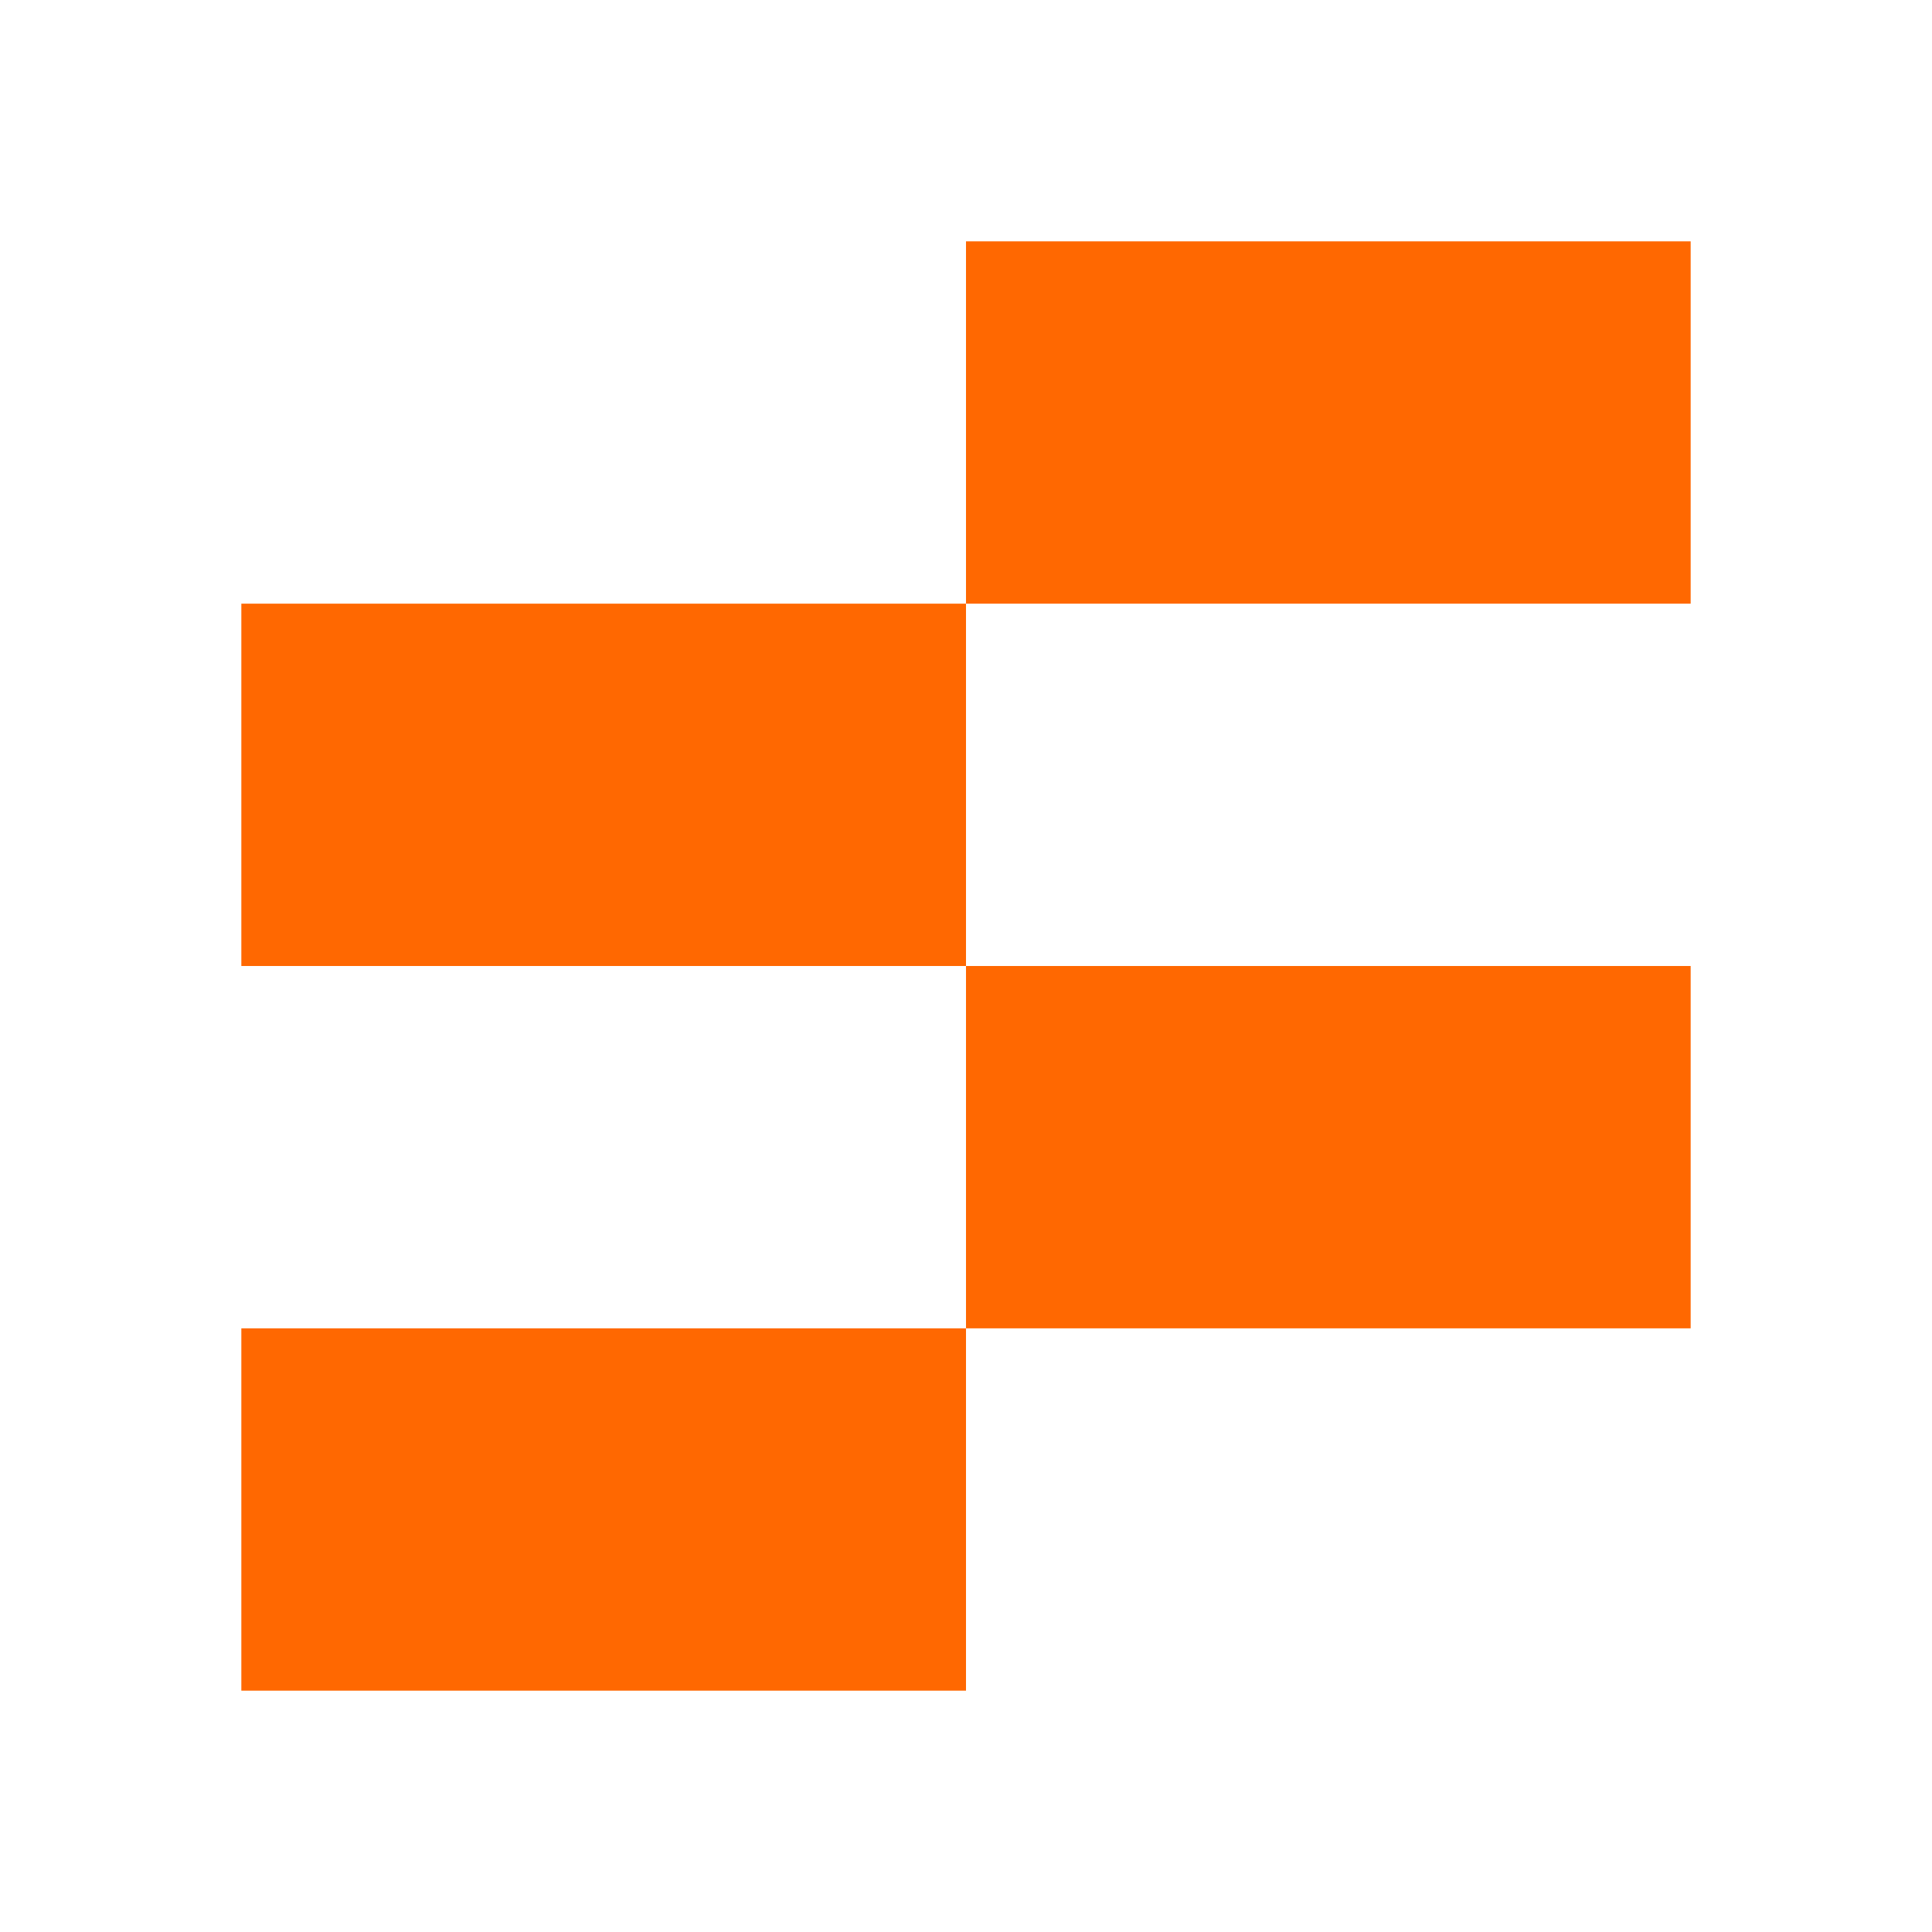 <?xml version="1.0" encoding="UTF-8"?>
<svg xmlns="http://www.w3.org/2000/svg" width="20" height="20" viewBox="0 0 24 24" fill="#ff6801" size="20" class="zapier-zinnia-icons__icon__8f1EW1A1" aria-hidden="false" role="img" data-block="false" data-pointer-events="true" data-animate-fill="true">
  <path d="M12 2.998H21.002V7.499H12V2.998Z"></path>
  <path d="M12 7.499L2.998 7.499V12H12L12 7.499Z"></path>
  <path d="M12 12L21.002 12V16.501H12L12 12Z"></path>
  <path d="M2.998 16.501L12 16.501L12 21.002H2.998V16.501Z"></path>
</svg>

